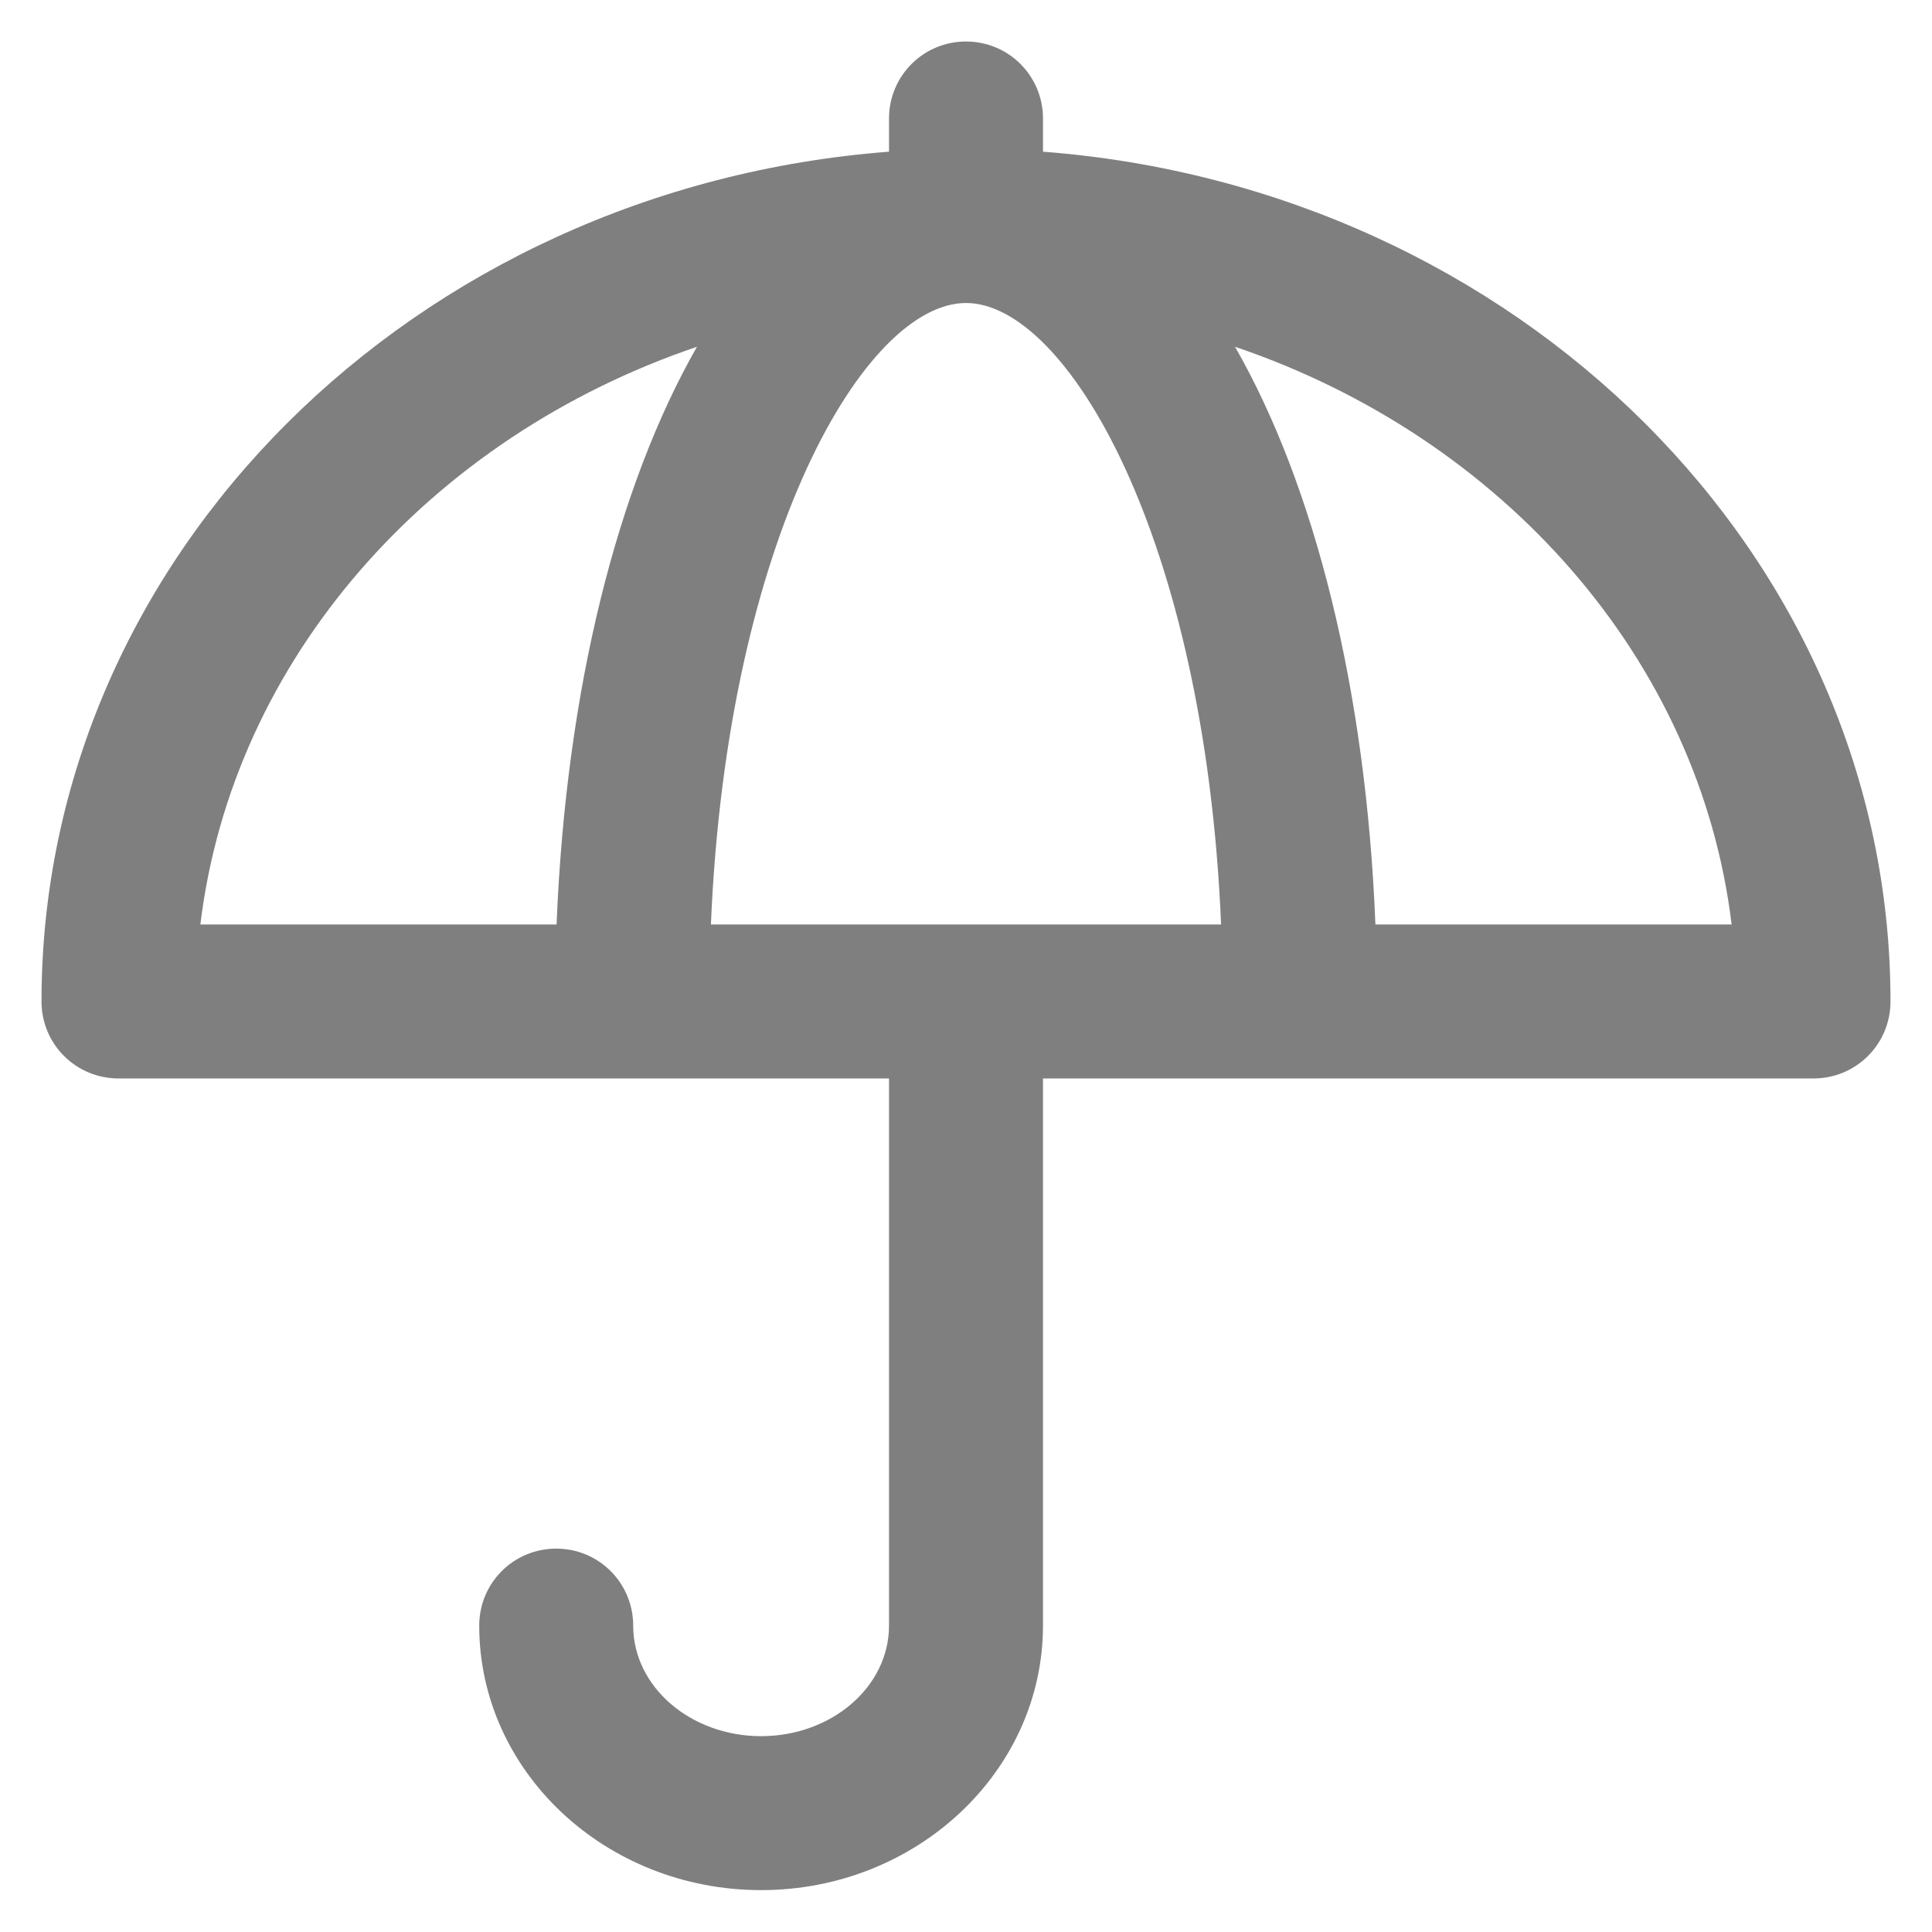 <?xml version='1.0' encoding='utf-8'?>
<!DOCTYPE svg PUBLIC '-//W3C//DTD SVG 1.1//EN' 'http://www.w3.org/Graphics/SVG/1.1/DTD/svg11.dtd'>
<svg version="1.1" xmlns="http://www.w3.org/2000/svg" width="24" height="24" opacity="0.5" viewBox="0 0 512 512" xmlns:xlink="http://www.w3.org/1999/xlink" enable-background="new 0 0 512 512">
  <g>
    <path d="m276.4,40.2v-8.8c0-11.3-9.1-20.4-20.4-20.4-11.3,0-20.4,9.1-20.4,20.4v8.8c-125.6,9.6-224.6,106.9-224.6,225.2 0,11.3 9.1,20.4 20.4,20.4h204.2v145c0,16.2-15.2,29.3-33.9,29.3-18.7,0-33.9-13.1-33.9-29.3 0-11.3-9.1-20.4-20.4-20.4-11.3,0-20.4,9.1-20.4,20.4 0,38.7 33.5,70.1 74.7,70.1 41.2,0 74.7-31.5 74.7-70.1v-145h204.2c11.3,0 20.4-9.1 20.4-20.4 5.68434e-14-118.3-99-215.6-224.6-225.2zm-91.7,51.7c-21,36.8-34.7,90.6-37.2,153.1h-94.4c8.5-70.4 60.8-129.1 131.6-153.1zm3.7,153.1c4.3-102.6 40.9-164.7 67.6-164.7 26.7,0 63.3,62.1 67.6,164.7h-135.2zm176.1,0c-2.5-62.5-16.1-116.2-37.2-153.1 70.8,24 123.1,82.7 131.6,153.1h-94.4z"/>
  </g>
</svg>
